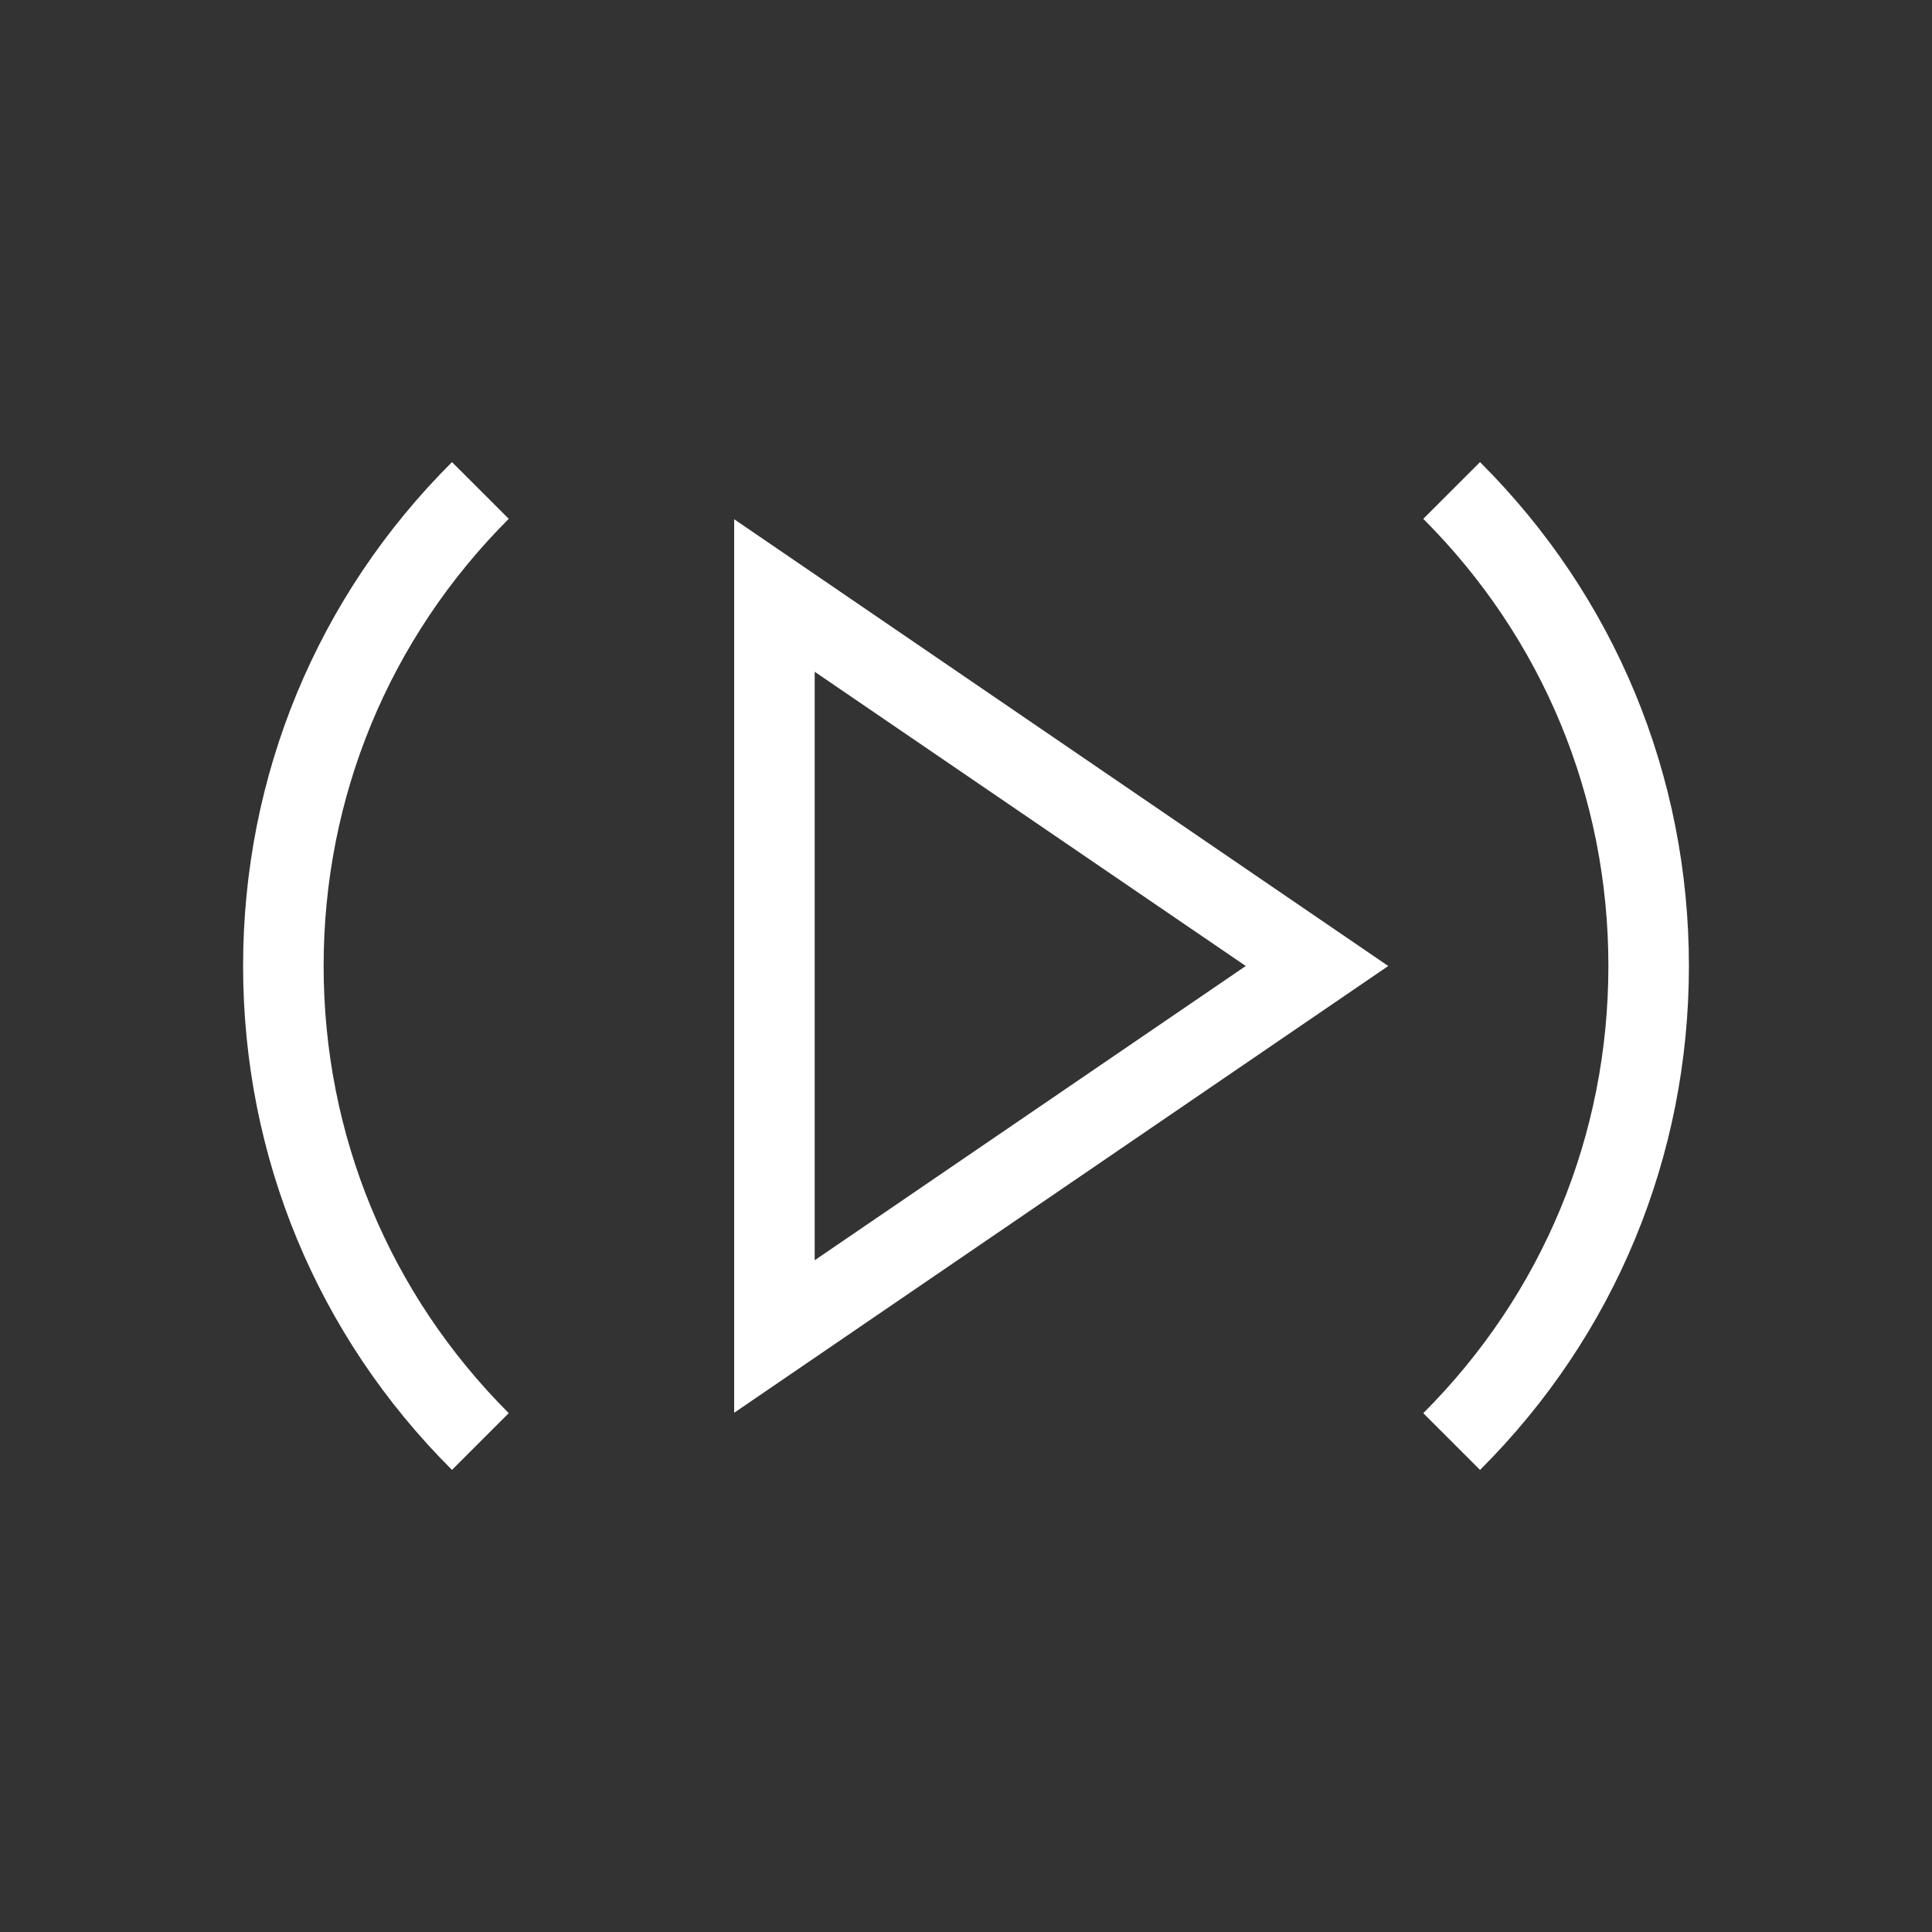 <?xml version="1.0" encoding="UTF-8"?> <svg xmlns="http://www.w3.org/2000/svg" viewBox="0 0 100 100" fill-rule="evenodd"><rect x="0" y="0" width="100" height="100" fill="#333333" stroke="none"/><path d="m38 73.125 33.855-23.125-33.855-23.125zm4.168-38.355 22.312 15.23-22.312 15.23z" fill="#ffffff"></path><path d="m23.395 23.918c-6.981 6.957-10.812 16.23-10.812 26.082 0 9.855 3.832 19.125 10.812 26.082l2.938-2.938c-6.188-6.188-9.582-14.395-9.582-23.145s3.394-16.957 9.582-23.145z" fill="#ffffff"></path><path d="m73.668 26.855c6.188 6.188 9.582 14.395 9.582 23.145s-3.394 16.957-9.582 23.145l2.938 2.938c6.981-6.957 10.812-16.23 10.812-26.082 0-9.855-3.832-19.125-10.812-26.082z" fill="#ffffff"></path></svg> 